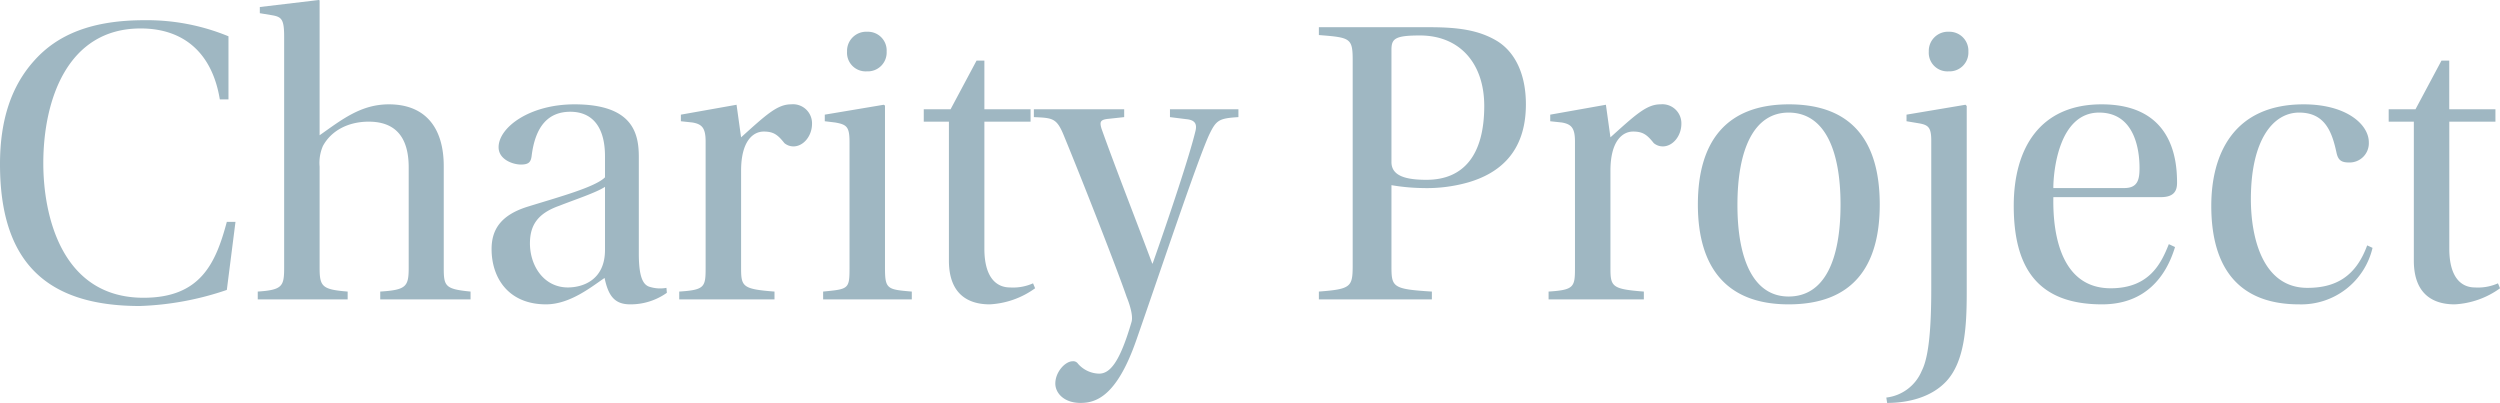 <svg xmlns="http://www.w3.org/2000/svg" width="424.34" height="68.39" viewBox="0 0 424.34 68.39">
  <path id="img_main_ttl" d="M-172.305-13.16c-1.89,7.07-4.48,12.88-14.14,12.88-13.93,0-17.01-14-17.01-22.82,0-10.71,4.06-22.89,16.52-22.89,7.49,0,12.18,4.34,13.44,12.04h1.47V-44.66a36.3,36.3,0,0,0-14.28-2.73c-8.82,0-14.7,2.38-18.69,6.86-3.85,4.27-5.81,10.01-5.81,17.57,0,16.31,7.56,24.08,23.73,24.08a50.547,50.547,0,0,0,14.77-2.73l1.47-11.55Zm9.73,7.77c0,3.15-.28,3.78-4.48,4.06V0h15.26V-1.33c-4.34-.35-4.76-.84-4.76-4.06V-22.54a7.2,7.2,0,0,1,.56-3.5c1.4-2.59,4.27-4.13,7.77-4.13,4.13,0,6.79,2.17,6.79,7.77V-5.39c0,3.22-.42,3.78-4.83,4.06V0h15.33V-1.33c-4.34-.42-4.55-.91-4.55-4.06V-22.61c0-6.65-3.22-10.5-9.31-10.5-4.76,0-7.98,2.59-11.76,5.25V-50.75l-.14-.07-10.01,1.19v1.05l2.1.35c1.61.28,2.03.7,2.03,3.64Zm60.2-18.76c0-3.92-.91-8.96-10.92-8.96-7.63,0-12.88,3.92-12.88,7.28,0,2.1,2.45,2.94,3.78,2.94s1.68-.42,1.82-1.4c.63-5.25,2.94-7.56,6.58-7.56,3.57,0,5.88,2.38,5.88,7.56v3.57c-1.68,1.68-7.91,3.36-13.09,4.97-4.76,1.47-6.16,4.06-6.16,7.21,0,4.9,2.87,9.38,9.24,9.38,4.13,0,7.84-3.08,9.94-4.48.63,3.01,1.68,4.48,4.34,4.48a10.631,10.631,0,0,0,6.23-1.96l-.07-.84a5.913,5.913,0,0,1-2.73-.14c-1.19-.28-1.96-1.54-1.96-5.67Zm-5.74,15.75c0,5.18-3.85,6.37-6.3,6.37-4.06,0-6.44-3.64-6.44-7.49,0-3.15,1.4-5.11,4.97-6.37,2.66-1.05,6.3-2.24,7.77-3.22Zm23.1-13.44c0-5.04,2.03-6.65,3.85-6.65,1.68,0,2.38.56,3.5,1.96a2.385,2.385,0,0,0,1.54.56c1.68,0,3.15-1.75,3.15-3.85a3.23,3.23,0,0,0-3.57-3.29c-2.31,0-4.2,1.75-8.47,5.6l-.77-5.53-9.45,1.68v1.12l1.96.21c1.61.28,2.24.91,2.24,3.22V-5.39c0,3.29-.14,3.78-4.48,4.06V0h16.17V-1.33c-5.46-.42-5.67-.84-5.67-4.06ZM-63.6-45.43a3.253,3.253,0,0,0-3.43,3.36,3.16,3.16,0,0,0,3.36,3.36,3.2,3.2,0,0,0,3.36-3.36A3.178,3.178,0,0,0-63.6-45.43Zm-3.01,40.04c0,3.64-.14,3.64-4.48,4.06V0h15.05V-1.33c-4.2-.35-4.55-.42-4.55-4.06V-32.9l-.21-.14-10.01,1.68v1.12l1.75.21c2.03.35,2.45.77,2.45,3.36Zm30.73-24.78v-2.1h-7.84v-8.26h-1.33l-4.41,8.26h-4.55v2.1h4.27V-6.58c0,6.72,4.55,7.42,6.93,7.42a14.4,14.4,0,0,0,7.7-2.73l-.35-.84a8.318,8.318,0,0,1-3.92.7c-2.24,0-4.34-1.61-4.34-6.58V-30.17Zm23.66-2.1v1.33l2.8.35c1.4.14,1.82.77,1.54,1.96-.98,4.13-4.41,14.42-7.28,22.54h-.07c-3.01-8.05-6.16-16.03-8.61-22.89-.35-1.19-.21-1.54,1.26-1.68l2.59-.28v-1.33h-15.33v1.33c3.15.14,3.85.14,5.04,3.01,3.29,7.98,9.1,22.82,10.71,27.51.49,1.19,1.12,3.15.84,4.2-2.03,7-3.71,8.82-5.53,8.82a4.9,4.9,0,0,1-3.57-1.68.963.963,0,0,0-.91-.42c-1.26,0-2.94,1.82-2.94,3.78,0,1.61,1.47,3.29,4.27,3.29,2.59,0,6.16-1.05,9.52-10.78,4.06-11.62,10.08-29.68,12.25-34.58,1.26-2.66,1.68-2.94,5.04-3.15v-1.33ZM32.235,0V-1.33c-6.79-.42-6.86-.77-6.86-4.48V-19.39a34.244,34.244,0,0,0,5.32.49,25.73,25.73,0,0,0,7.77-.98c4.97-1.47,9.73-4.9,9.73-13.23,0-5.11-1.82-8.82-4.83-10.71-3.22-1.96-6.86-2.38-11.62-2.38H13.055v1.33c5.32.42,5.74.49,5.74,4.27V-5.81c0,3.71-.28,4.06-5.74,4.48V0Zm-6.86-42.35c0-1.89.56-2.45,4.83-2.45,6.72,0,10.92,4.69,10.92,11.97,0,8.4-3.57,12.53-9.8,12.53-3.29,0-5.95-.56-5.95-3.01Zm37.17,20.51c0-5.04,2.03-6.65,3.85-6.65,1.68,0,2.38.56,3.5,1.96a2.385,2.385,0,0,0,1.54.56c1.68,0,3.15-1.75,3.15-3.85a3.23,3.23,0,0,0-3.57-3.29c-2.31,0-4.2,1.75-8.47,5.6l-.77-5.53-9.45,1.68v1.12l1.96.21c1.61.28,2.24.91,2.24,3.22V-5.39c0,3.29-.14,3.78-4.48,4.06V0h16.17V-1.33c-5.46-.42-5.67-.84-5.67-4.06Zm30.31-11.27c-10.64,0-15.47,6.3-15.47,17.01,0,10.64,4.83,16.94,15.4,16.94,10.78,0,15.47-6.3,15.47-16.94C108.255-26.81,103.565-33.11,92.855-33.11ZM84.1-16.03c0-9.45,2.8-15.68,8.68-15.68,6.09,0,8.82,6.3,8.82,15.61,0,9.45-2.73,15.61-8.82,15.61C86.9-.49,84.1-6.65,84.1-16.03Zm35.91-29.4a3.253,3.253,0,0,0-3.43,3.36,3.16,3.16,0,0,0,3.36,3.36,3.2,3.2,0,0,0,3.36-3.36A3.218,3.218,0,0,0,120.015-45.43Zm3.01,12.6-.21-.21L112.8-31.36v1.12l2.1.35c1.61.28,2.1.7,2.1,2.94V-1.89c0,6.86-.42,11.69-1.61,14a7.438,7.438,0,0,1-6.02,4.55l.14.91c3.64,0,7.56-.98,10.08-3.71,3.08-3.36,3.43-9.17,3.43-14.98Zm32.97,15.47c2.38,0,2.73-1.26,2.73-2.45,0-3.92-.77-13.3-12.81-13.3-10.43,0-14.91,7.42-14.91,17.22C131-5.53,134.925.84,145.985.84c7.28,0,10.85-4.62,12.39-9.73l-1.05-.49c-1.26,3.15-3.22,7.49-9.87,7.49-8.12,0-9.87-8.54-9.73-15.47Zm-18.27-1.54c0-2.8.91-12.81,7.77-12.81,6.23,0,6.86,6.72,6.86,9.38,0,1.96-.28,3.43-2.59,3.43Zm53.27,9.73c-1.96,5.39-5.46,7.21-10.15,7.21-7.63,0-9.59-8.61-9.59-15.05,0-10.08,3.78-14.7,8.19-14.7s5.6,3.29,6.37,6.93c.28,1.12.77,1.54,2.1,1.54a3.268,3.268,0,0,0,3.36-3.43c0-3.01-3.78-6.44-11.06-6.44-11.9,0-15.68,8.47-15.68,17.22,0,10.99,5.04,16.73,14.91,16.73A12.427,12.427,0,0,0,191.9-8.75Zm21.77-21v-2.1h-7.84v-8.26H203.6l-4.41,8.26h-4.55v2.1h4.27V-6.58c0,6.72,4.55,7.42,6.93,7.42a14.4,14.4,0,0,0,7.7-2.73l-.35-.84a8.318,8.318,0,0,1-3.92.7c-2.24,0-4.34-1.61-4.34-6.58V-30.17Z" transform="translate(210.805 50.82)" fill="#9fb7c2"/>
</svg>
